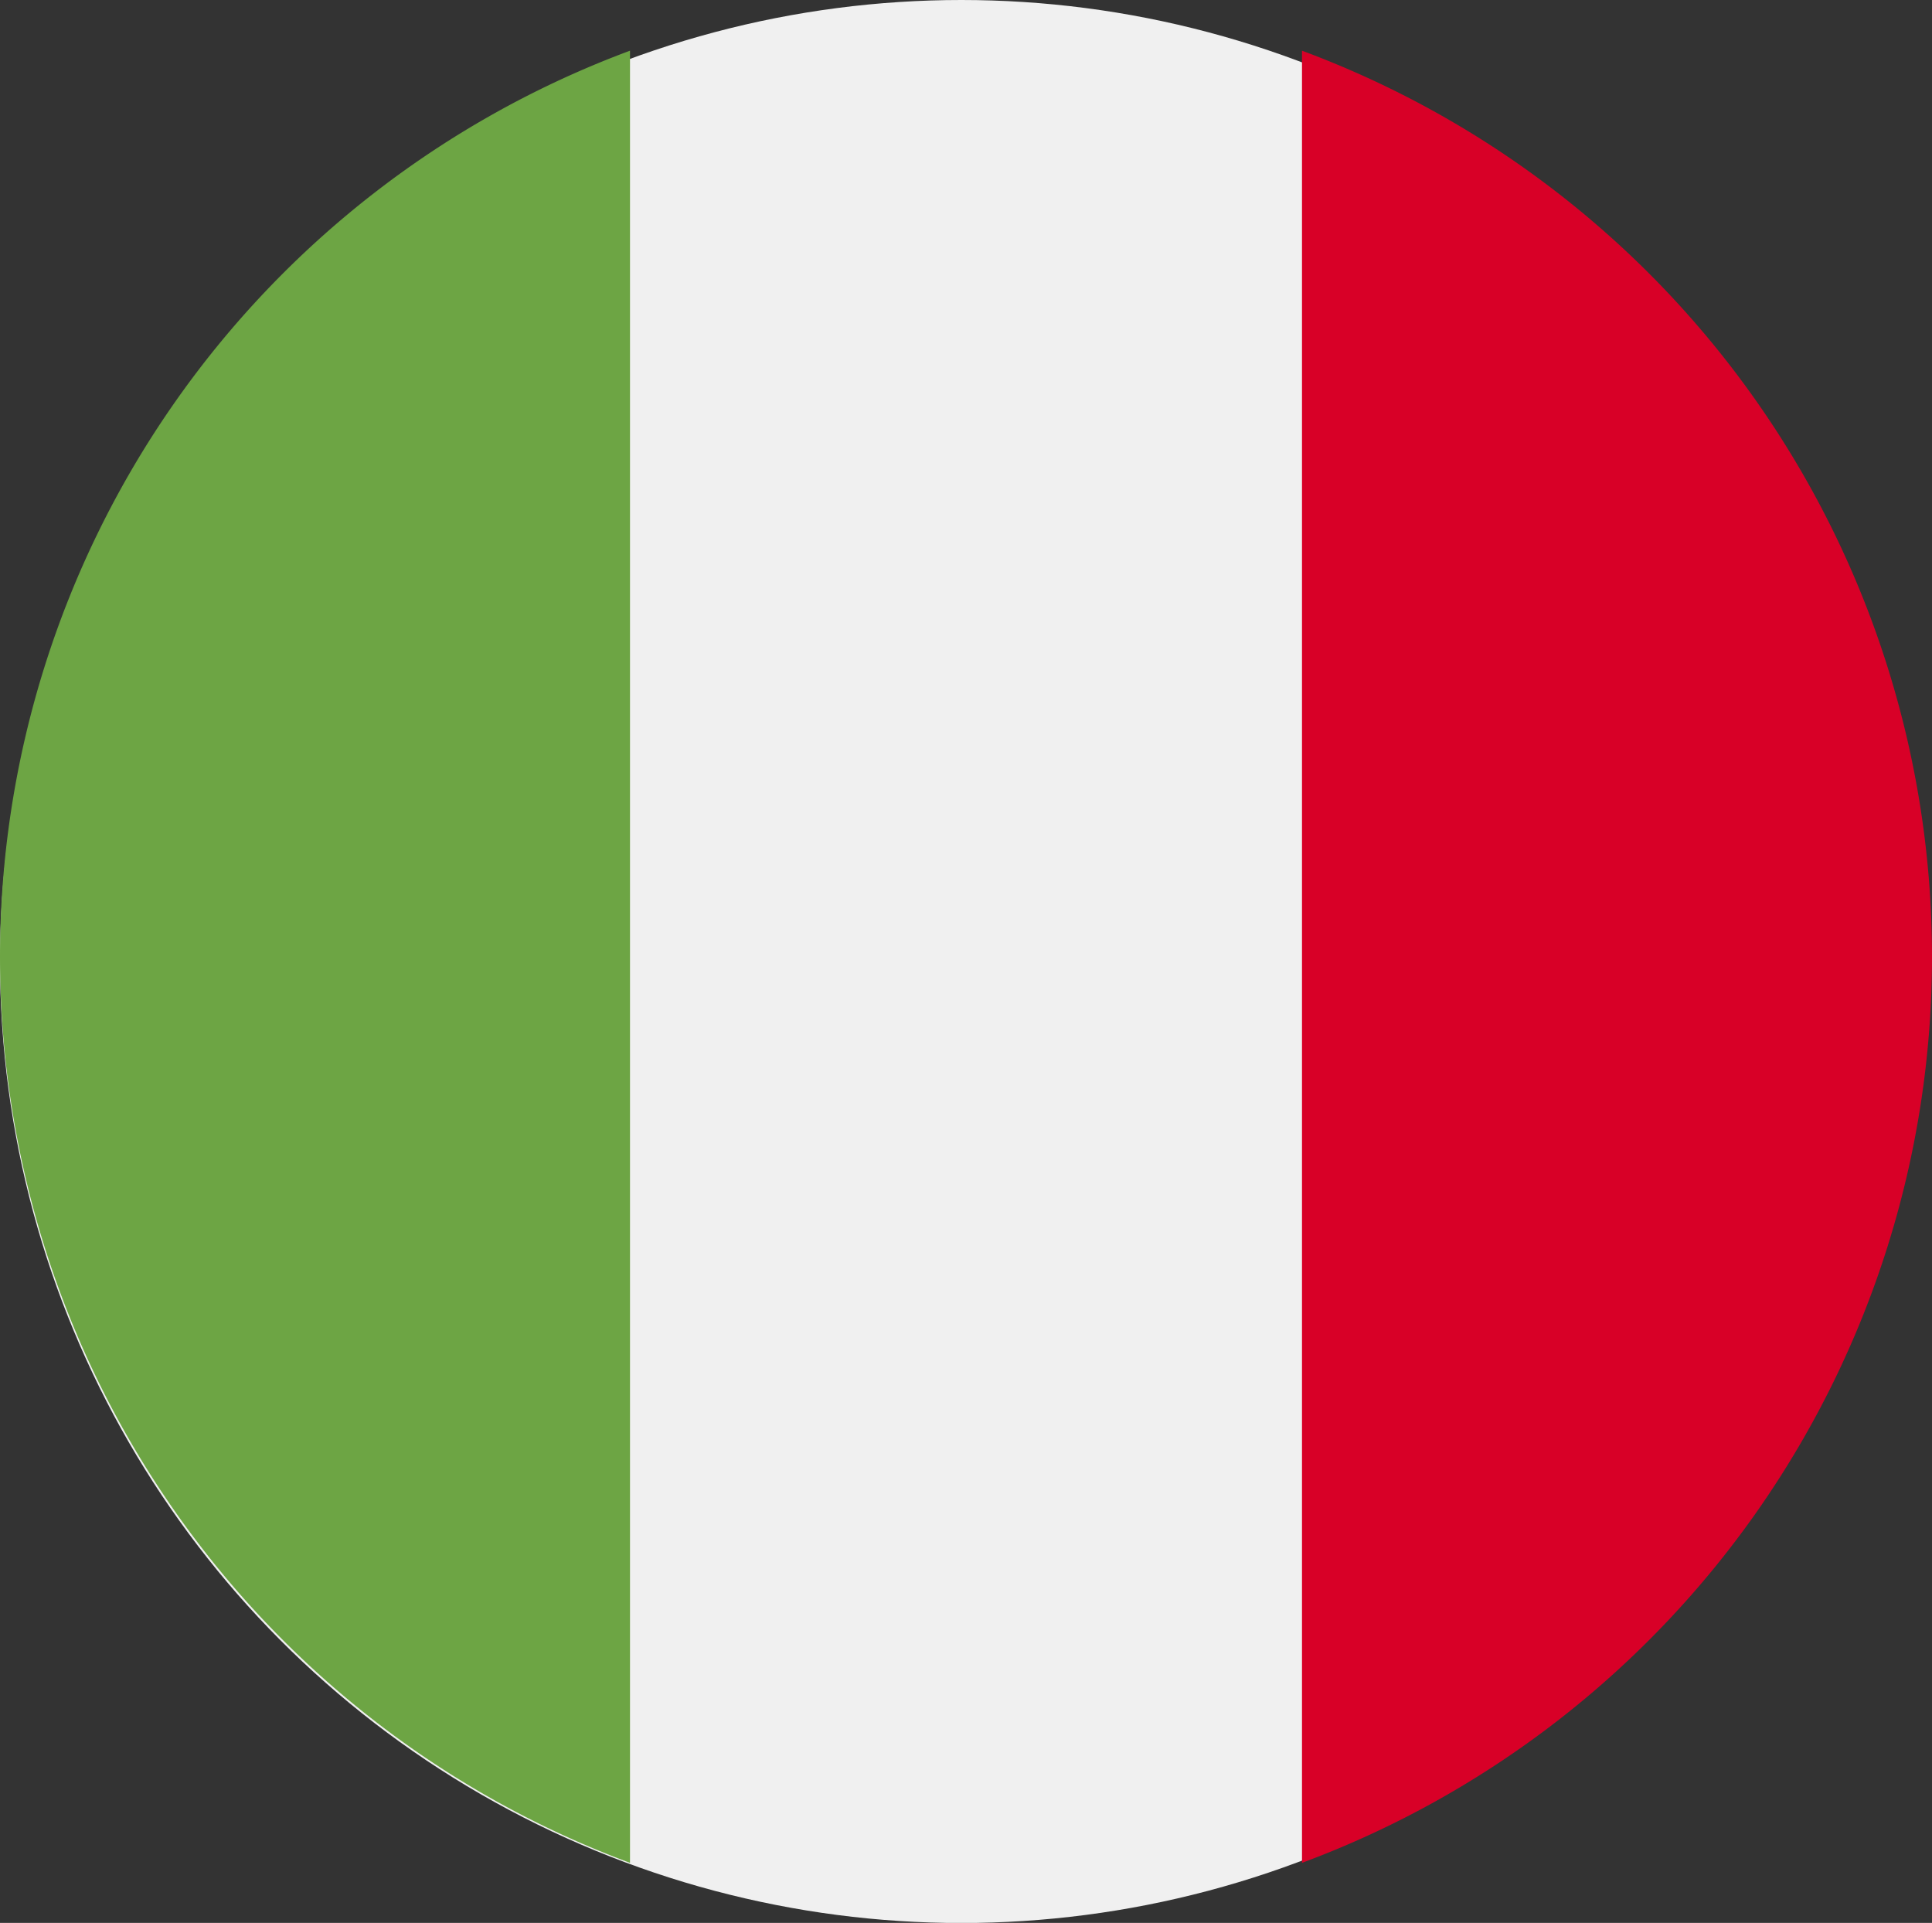 <svg id="italy" xmlns="http://www.w3.org/2000/svg" width="20.01" height="19.913" viewBox="0 0 20.01 19.913">
  <rect x="0" y="0" width="20.01" height="19.913" fill="#333333" stroke="none"/>
  <ellipse id="Ellipse_858" data-name="Ellipse 858" cx="9.957" cy="9.957" rx="9.957" ry="9.957" transform="translate(0 0)" fill="#f0f0f0"/>
  <path id="Path_17259" data-name="Path 17259" d="M351.568,25.306a10.009,10.009,0,0,0-6.525-9.383V34.689A10.009,10.009,0,0,0,351.568,25.306Z" transform="translate(-331.558 -15.398)" fill="#d80027"/>
  <path id="Path_17260" data-name="Path 17260" d="M0,25.306a10.009,10.009,0,0,0,6.525,9.383V15.923A10.009,10.009,0,0,0,0,25.306Z" transform="translate(0 -15.398)" fill="#6da544"/>
</svg>
